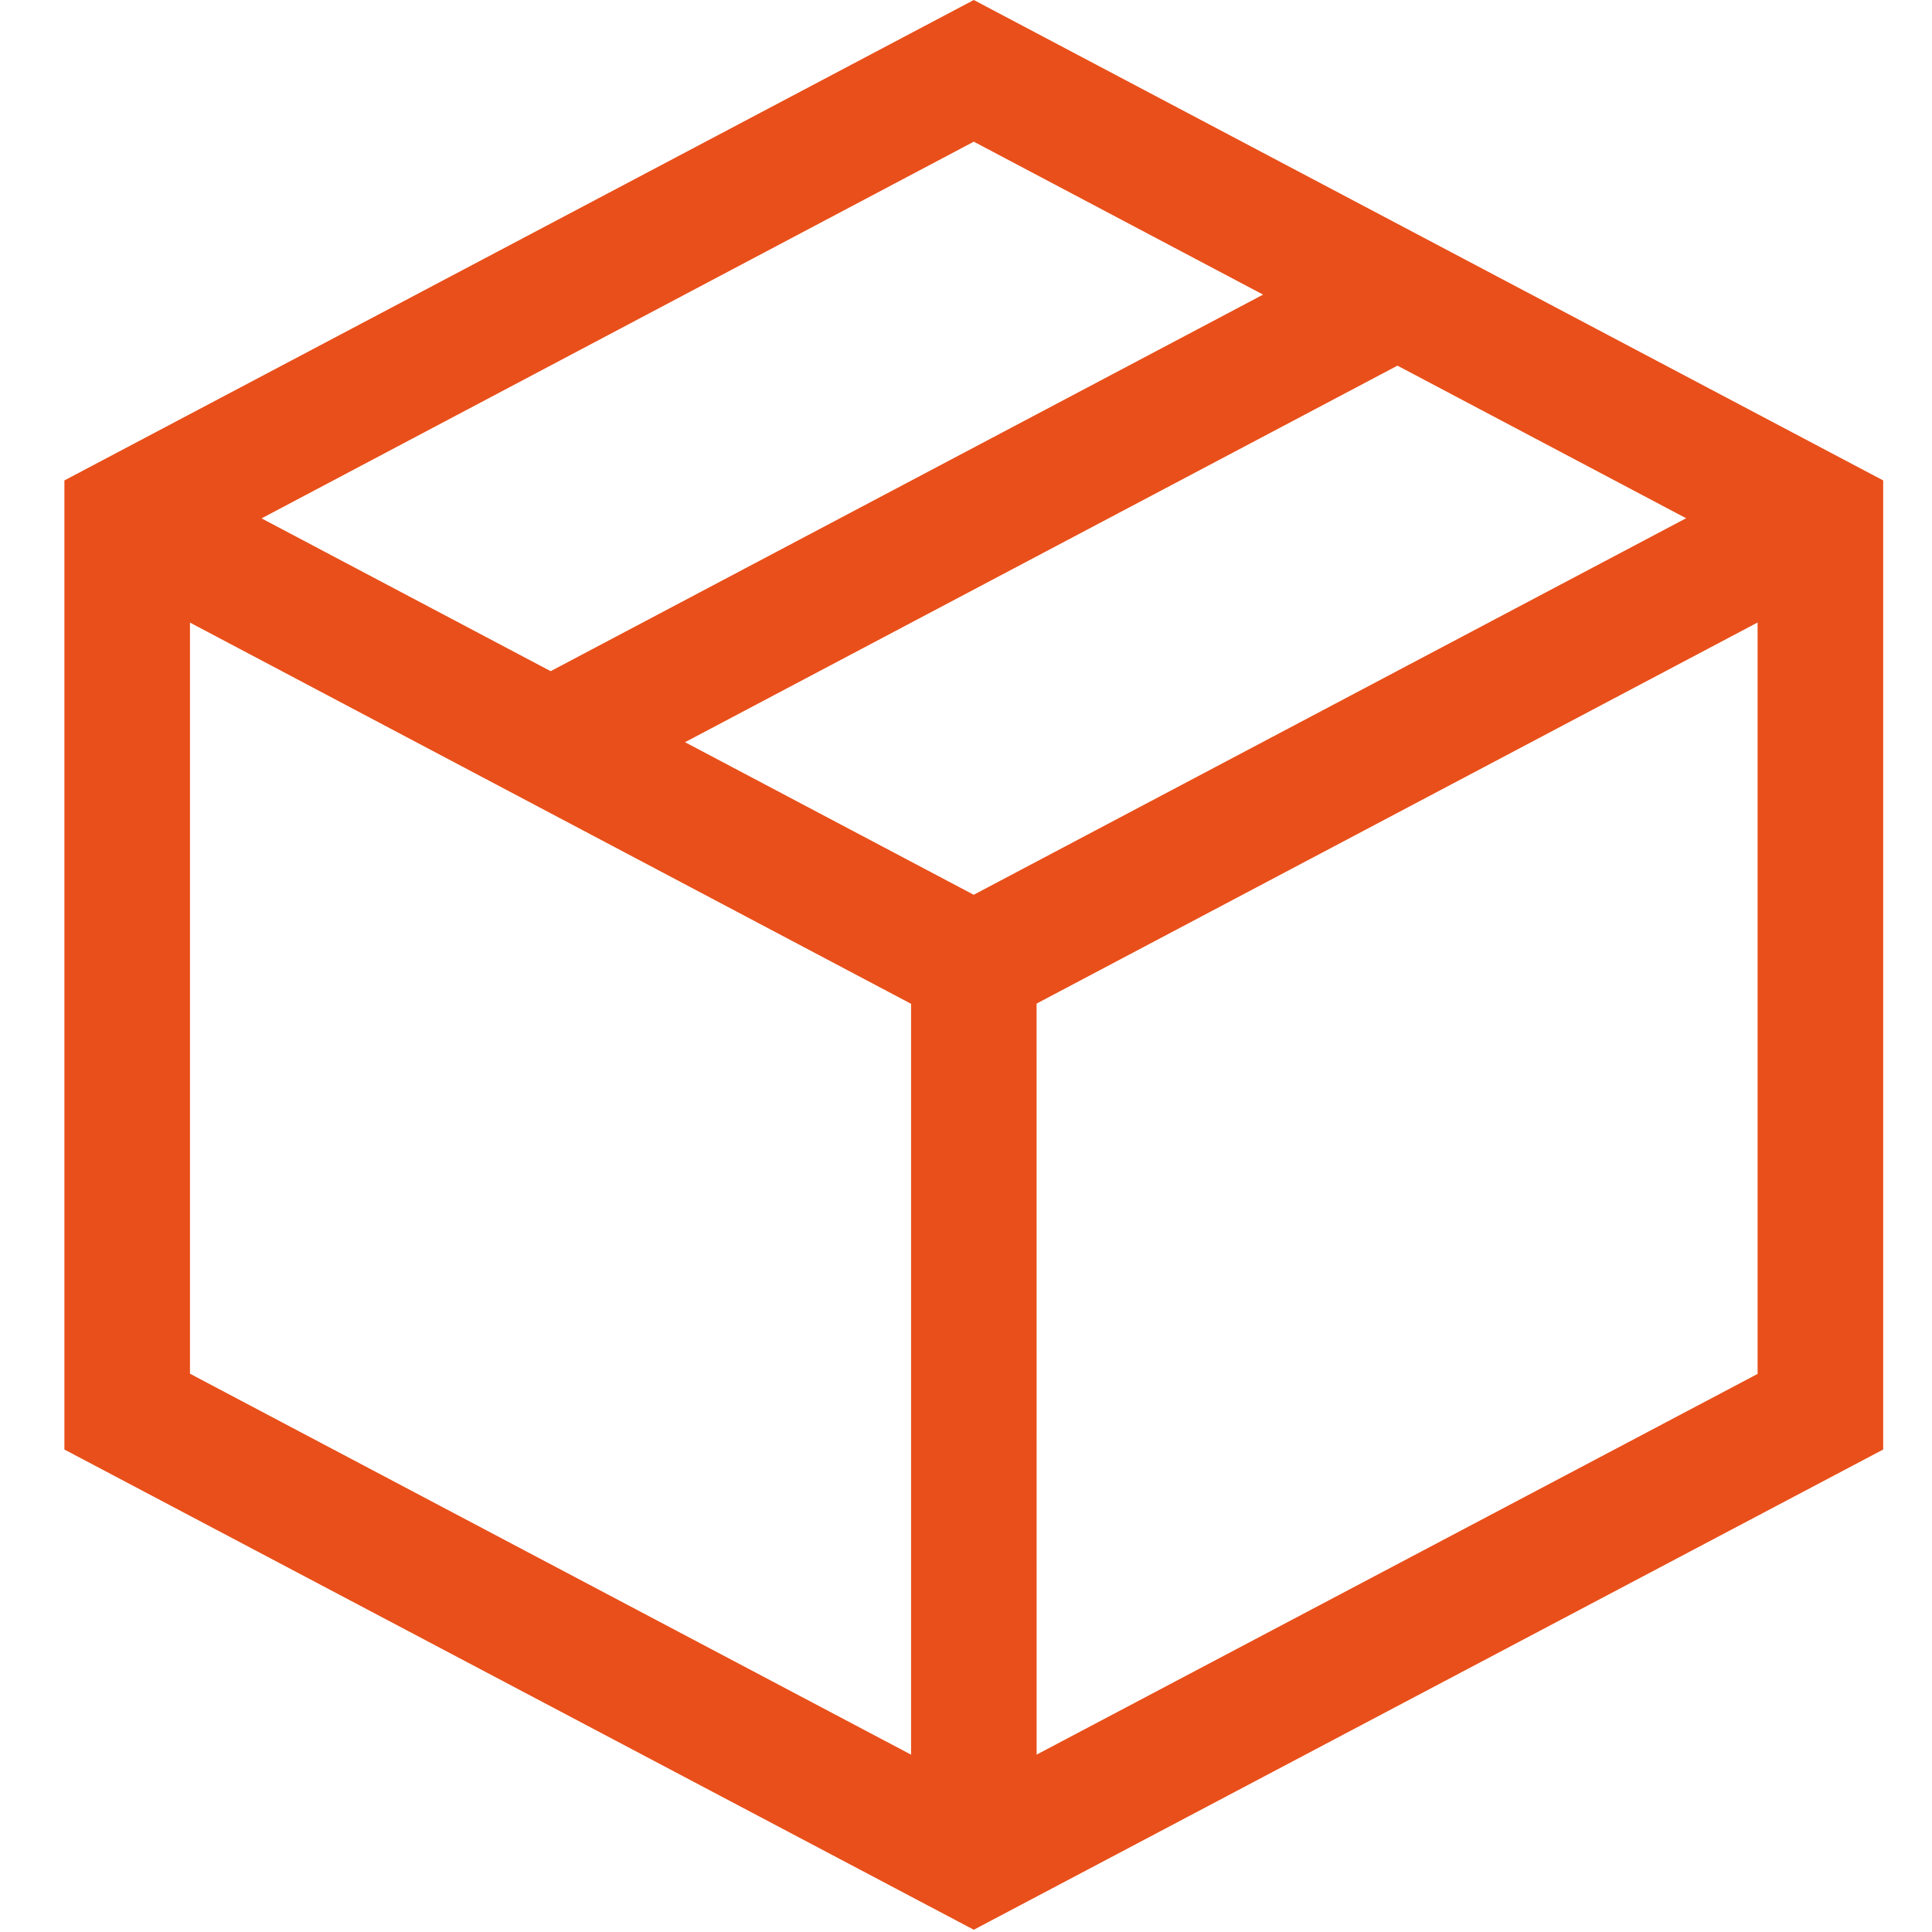 <svg xmlns="http://www.w3.org/2000/svg" width="30" height="30" viewBox="0 0 30 30">
  <g id="Group_108" data-name="Group 108" transform="translate(-391 -1610)">
    <rect id="Rectangle_20" data-name="Rectangle 20" width="30" height="30" transform="translate(391 1610)" fill="transparent"/>
    <g id="download" transform="translate(314.4 1558.9)">
      <path id="Path_52" data-name="Path 52" d="M108.08,293.876h-1.95V280.6L93.5,273.923l.913-1.723,13.666,7.223Z" transform="translate(-15.383 -213.913)" fill="#e94f1a"/>
      <rect id="Rectangle_21" data-name="Rectangle 21" width="1.95" height="14.872" transform="translate(104.413 58.285) rotate(62.141)" fill="#e94f1a"/>
      <rect id="Rectangle_22" data-name="Rectangle 22" width="1.95" height="14.872" transform="translate(97.838 54.816) rotate(62.141)" fill="#e94f1a"/>
      <path id="Path_53" data-name="Path 53" d="M91.721,81.065,77.6,73.608V58.56L91.721,51.1l14.121,7.46V73.608ZM79.55,72.431l12.171,6.43,12.171-6.427v-12.7L91.721,53.3,79.55,59.737Z" fill="#e94f1a"/>
    </g>
  </g>
</svg>
